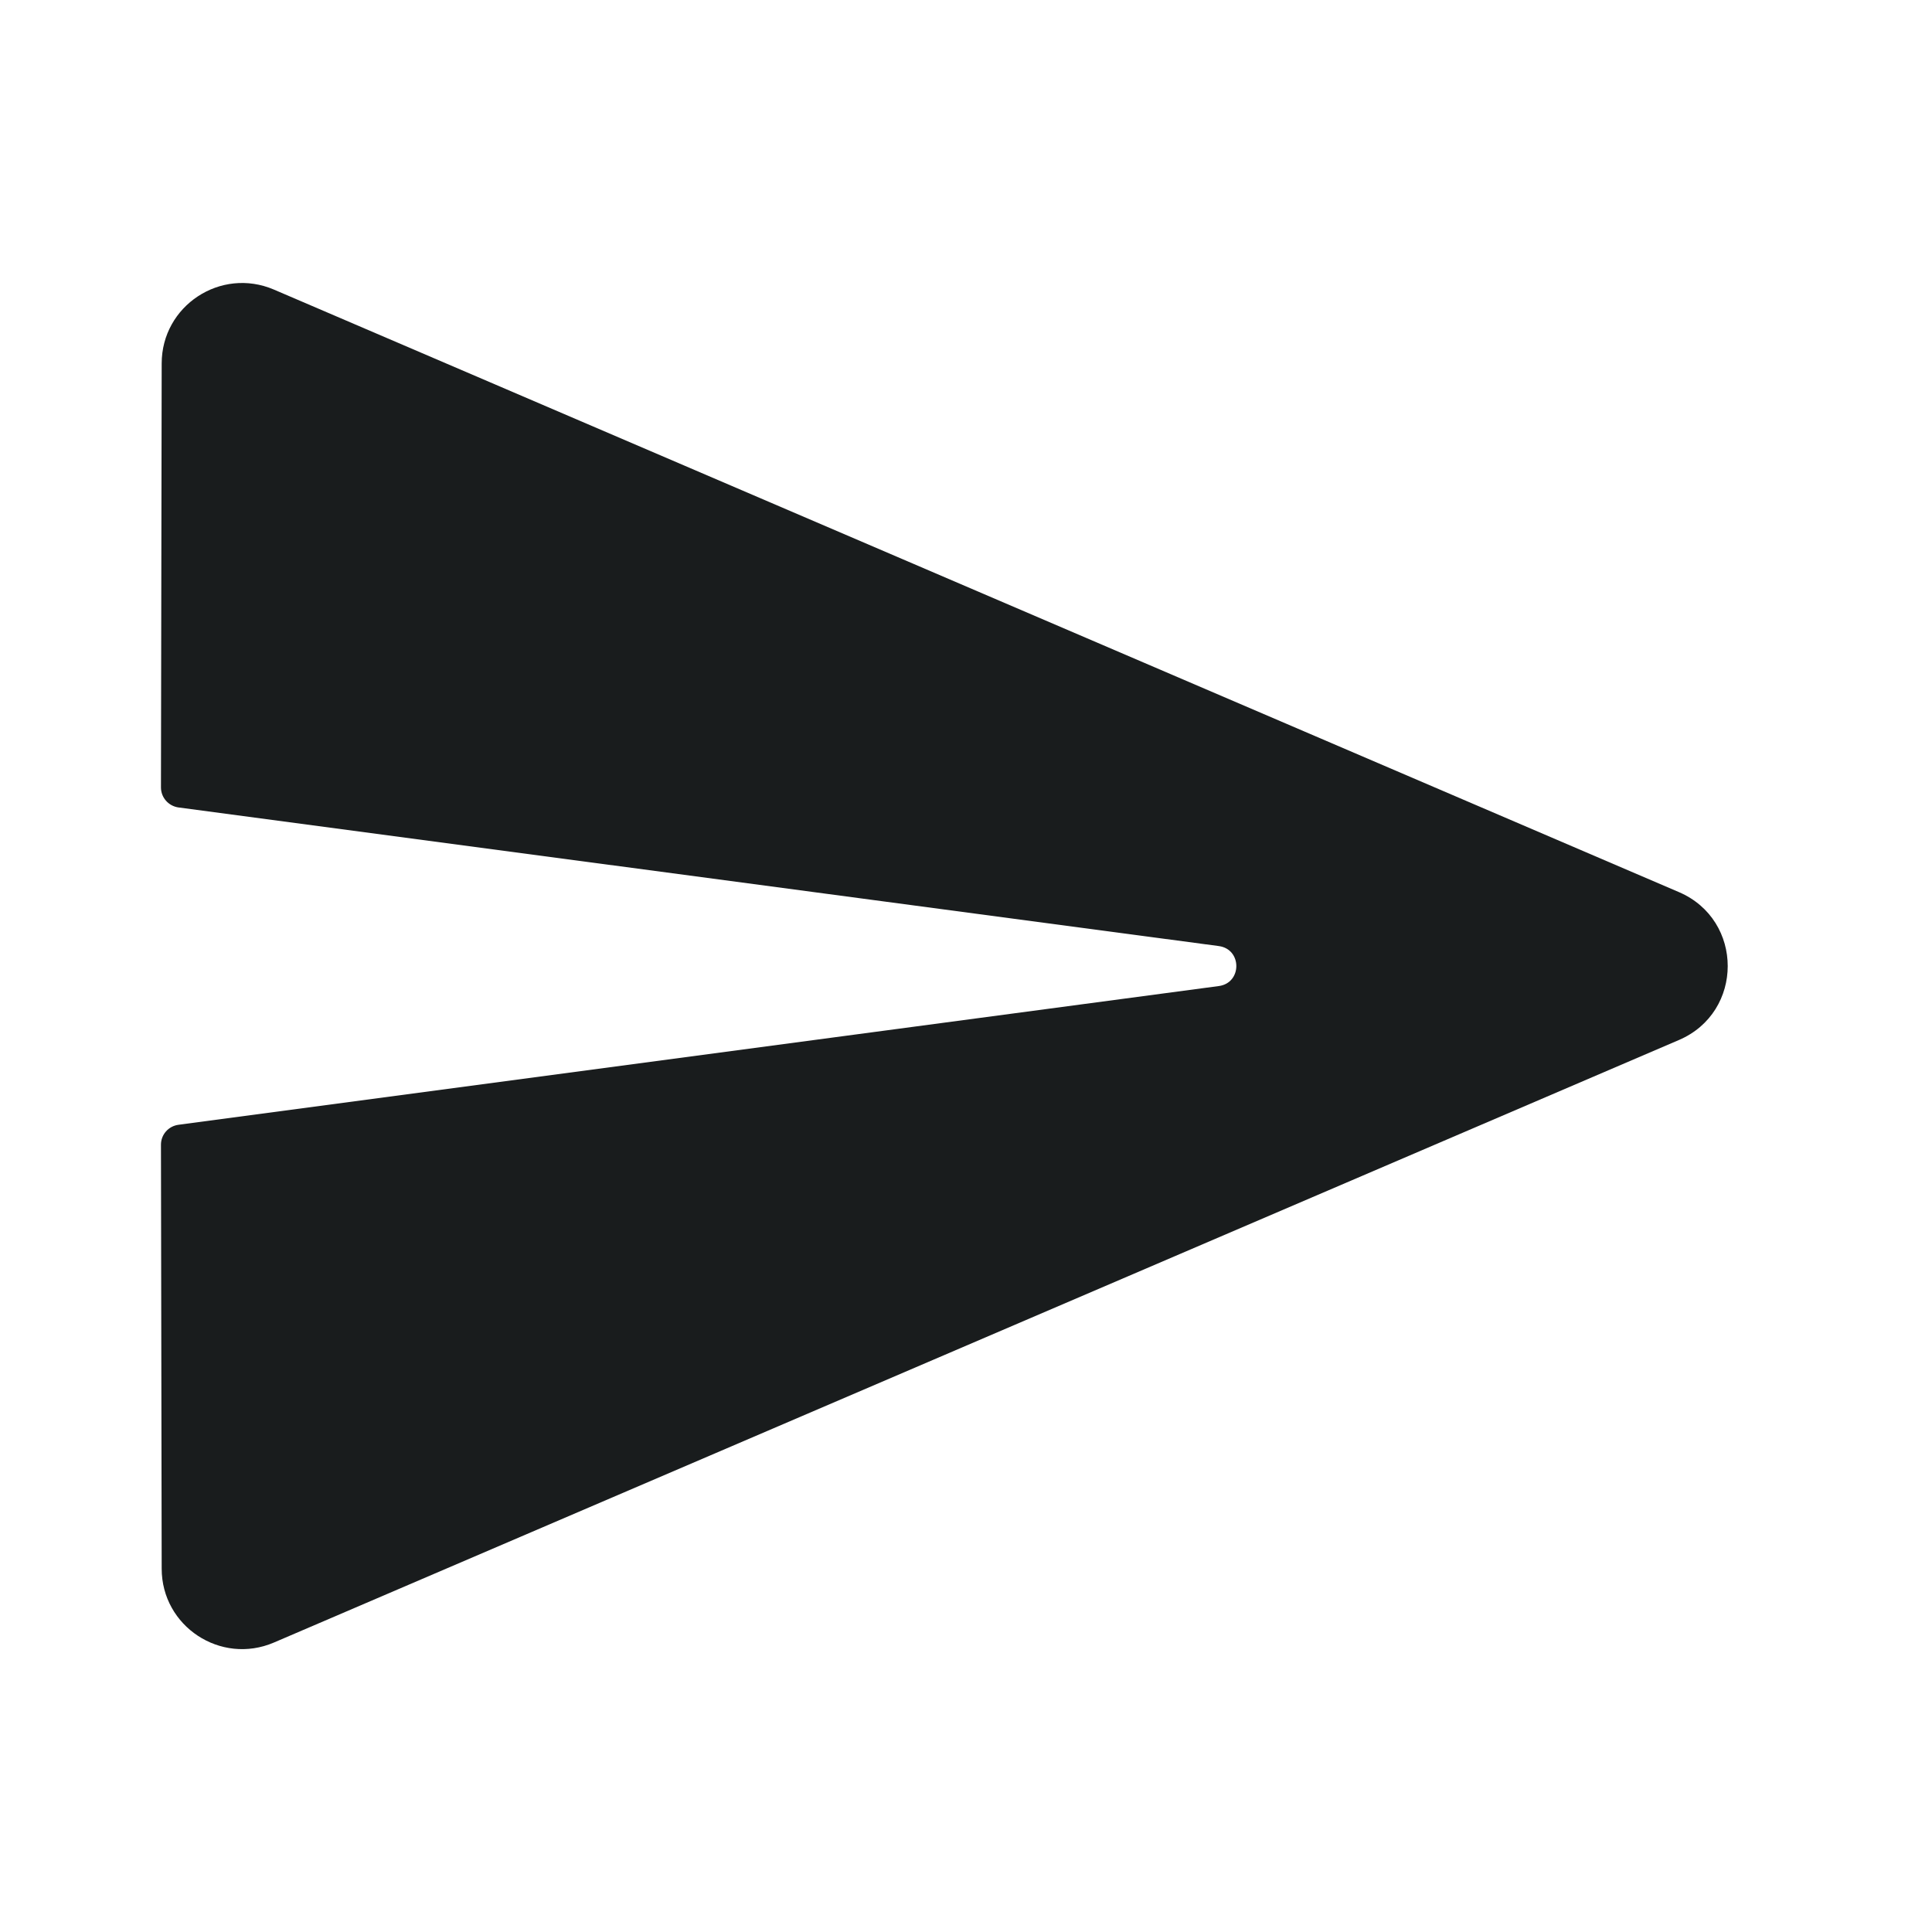 <svg width="16" height="16" viewBox="0 0 16 16" fill="none" xmlns="http://www.w3.org/2000/svg">
<g clip-path="url(#clip0_4943_47632)">
<path d="M1.339 12.991C1.339 13.469 1.828 13.791 2.268 13.603L13.904 8.613C14.443 8.382 14.443 7.619 13.904 7.388L2.268 2.398C1.828 2.21 1.339 2.532 1.339 3.01L1.333 6.521C1.333 6.605 1.395 6.675 1.478 6.687L10.094 7.835C10.287 7.861 10.287 8.14 10.094 8.166L1.478 9.315C1.395 9.326 1.333 9.396 1.333 9.48L1.339 12.991Z" fill="#191C1D"/>
</g>
<defs>
<clipPath id="clip0_4943_47632">
<rect width="16" height="16" fill="white"/>
</clipPath>
</defs>
</svg>
